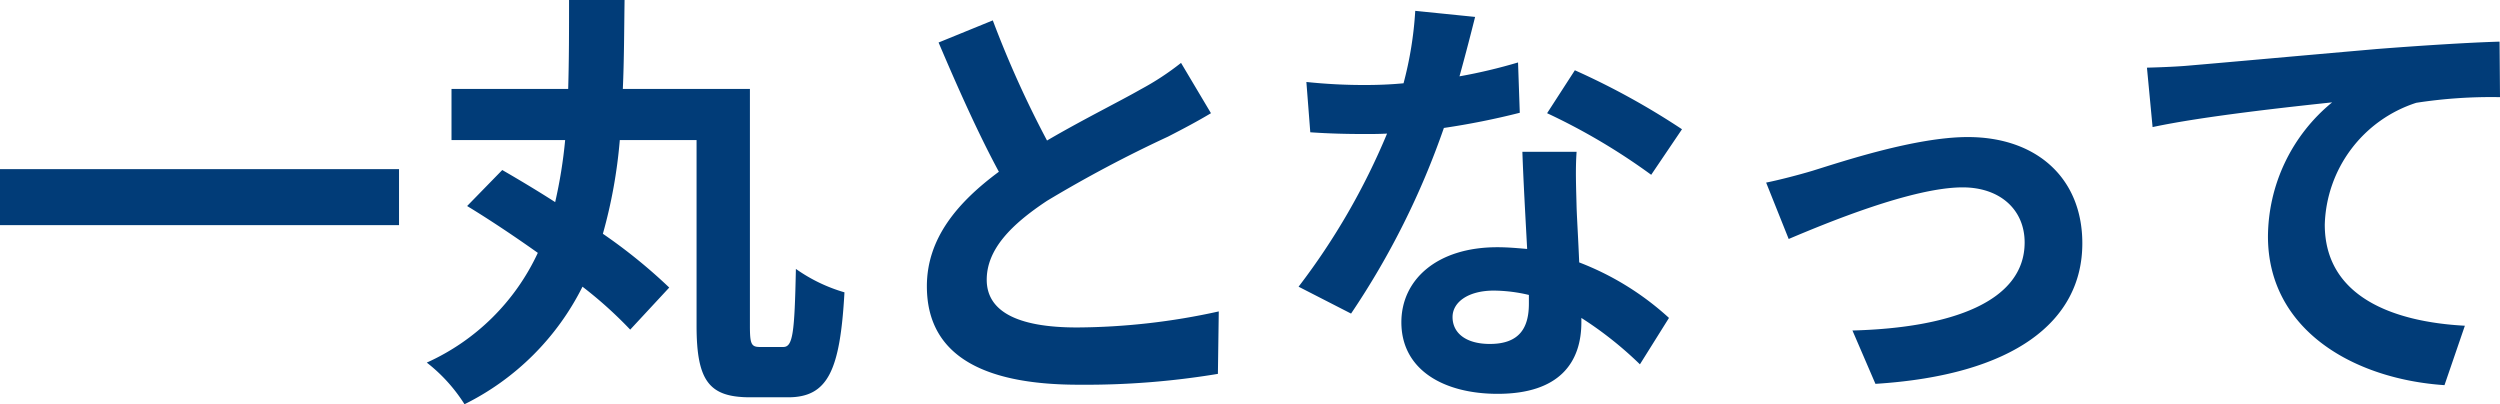 <svg xmlns="http://www.w3.org/2000/svg" width="172.92" height="27.96" viewBox="0 0 172.92 27.96">
  <path id="パス_25087" data-name="パス 25087" d="M1.23-13.62v3.87h27.6v-3.87ZM53.79-1.32c-.6,0-.69-.21-.69-1.47V-19.17H44.31c.09-2.01.09-4.08.12-6.15H40.59c0,2.1,0,4.14-.06,6.15H32.46v3.54h7.86a32.81,32.81,0,0,1-.69,4.29c-1.26-.81-2.52-1.56-3.66-2.22l-2.43,2.49c1.53.93,3.24,2.07,4.89,3.24A15.468,15.468,0,0,1,30.75-.24a11.268,11.268,0,0,1,2.61,2.88,18.1,18.1,0,0,0,8.16-8.13,28.706,28.706,0,0,1,3.3,2.97l2.7-2.91a36.9,36.9,0,0,0-4.59-3.72,34.392,34.392,0,0,0,1.17-6.48h5.31V-2.79c0,3.87.9,4.95,3.72,4.95h2.61c2.76,0,3.6-1.86,3.9-7.26a11.215,11.215,0,0,1-3.36-1.62c-.09,4.44-.21,5.4-.87,5.4ZM69.9-23.91l-3.75,1.53c1.35,3.18,2.79,6.39,4.17,8.94-2.88,2.13-4.98,4.62-4.98,7.92,0,5.16,4.53,6.81,10.5,6.81A55.715,55.715,0,0,0,85.47.54l.06-4.32a46.314,46.314,0,0,1-9.81,1.11c-4.17,0-6.24-1.14-6.24-3.3,0-2.1,1.68-3.81,4.17-5.46a88.8,88.8,0,0,1,8.37-4.44c1.11-.57,2.07-1.08,2.97-1.62l-2.07-3.48a18.746,18.746,0,0,1-2.79,1.83c-1.41.81-4.02,2.1-6.48,3.54A71.26,71.26,0,0,1,69.9-23.91Zm33.36-.24-4.14-.42a25.228,25.228,0,0,1-.81,5.01c-.93.09-1.83.12-2.73.12a37.9,37.9,0,0,1-3.99-.21l.27,3.48c1.29.09,2.52.12,3.75.12.51,0,1.02,0,1.56-.03A47.266,47.266,0,0,1,91.05-5.49l3.63,1.86a55.278,55.278,0,0,0,6.42-12.84,52.045,52.045,0,0,0,5.25-1.05L106.23-21a36.778,36.778,0,0,1-4.05.96C102.63-21.66,103.02-23.19,103.26-24.15ZM101.7-3.39c0-1.05,1.11-1.83,2.85-1.83a10.777,10.777,0,0,1,2.43.3v.6c0,1.65-.63,2.79-2.7,2.79C102.63-1.53,101.7-2.28,101.7-3.39Zm8.58-11.43h-3.75c.06,1.83.21,4.5.33,6.72-.69-.06-1.35-.12-2.07-.12-4.17,0-6.63,2.25-6.63,5.19,0,3.3,2.94,4.95,6.66,4.95,4.26,0,5.79-2.16,5.79-4.95v-.3a25.433,25.433,0,0,1,4.05,3.21l2.01-3.21a19.618,19.618,0,0,0-6.21-3.84c-.06-1.5-.15-2.94-.18-3.81C110.25-12.3,110.19-13.56,110.28-14.82Zm5.16,1.59,2.13-3.15a51.677,51.677,0,0,0-7.41-4.08l-1.92,2.97A43.3,43.3,0,0,1,115.44-13.23Zm7.95.54,1.56,3.9c2.55-1.08,8.55-3.57,12.03-3.57,2.61,0,4.29,1.56,4.29,3.81,0,4.08-5.04,5.91-11.91,6.09l1.59,3.69c9.54-.6,14.31-4.29,14.31-9.72,0-4.53-3.18-7.35-7.92-7.35-3.63,0-8.73,1.71-10.77,2.34C125.67-13.23,124.29-12.87,123.39-12.69Zm26.34-7.95.39,4.11c3.48-.75,9.6-1.41,12.42-1.71a12.081,12.081,0,0,0-4.44,9.27c0,6.48,5.94,9.87,12.21,10.29l1.41-4.11c-5.07-.27-9.69-2.07-9.69-6.99a9.125,9.125,0,0,1,6.33-8.43,33.948,33.948,0,0,1,5.79-.39l-.03-3.84c-2.1.06-5.4.27-8.49.51-5.49.48-10.44.93-12.93,1.14C152.1-20.73,150.93-20.67,149.73-20.64Z" transform="translate(-1.23 25.32)" fill="#013c78"/>
</svg>
